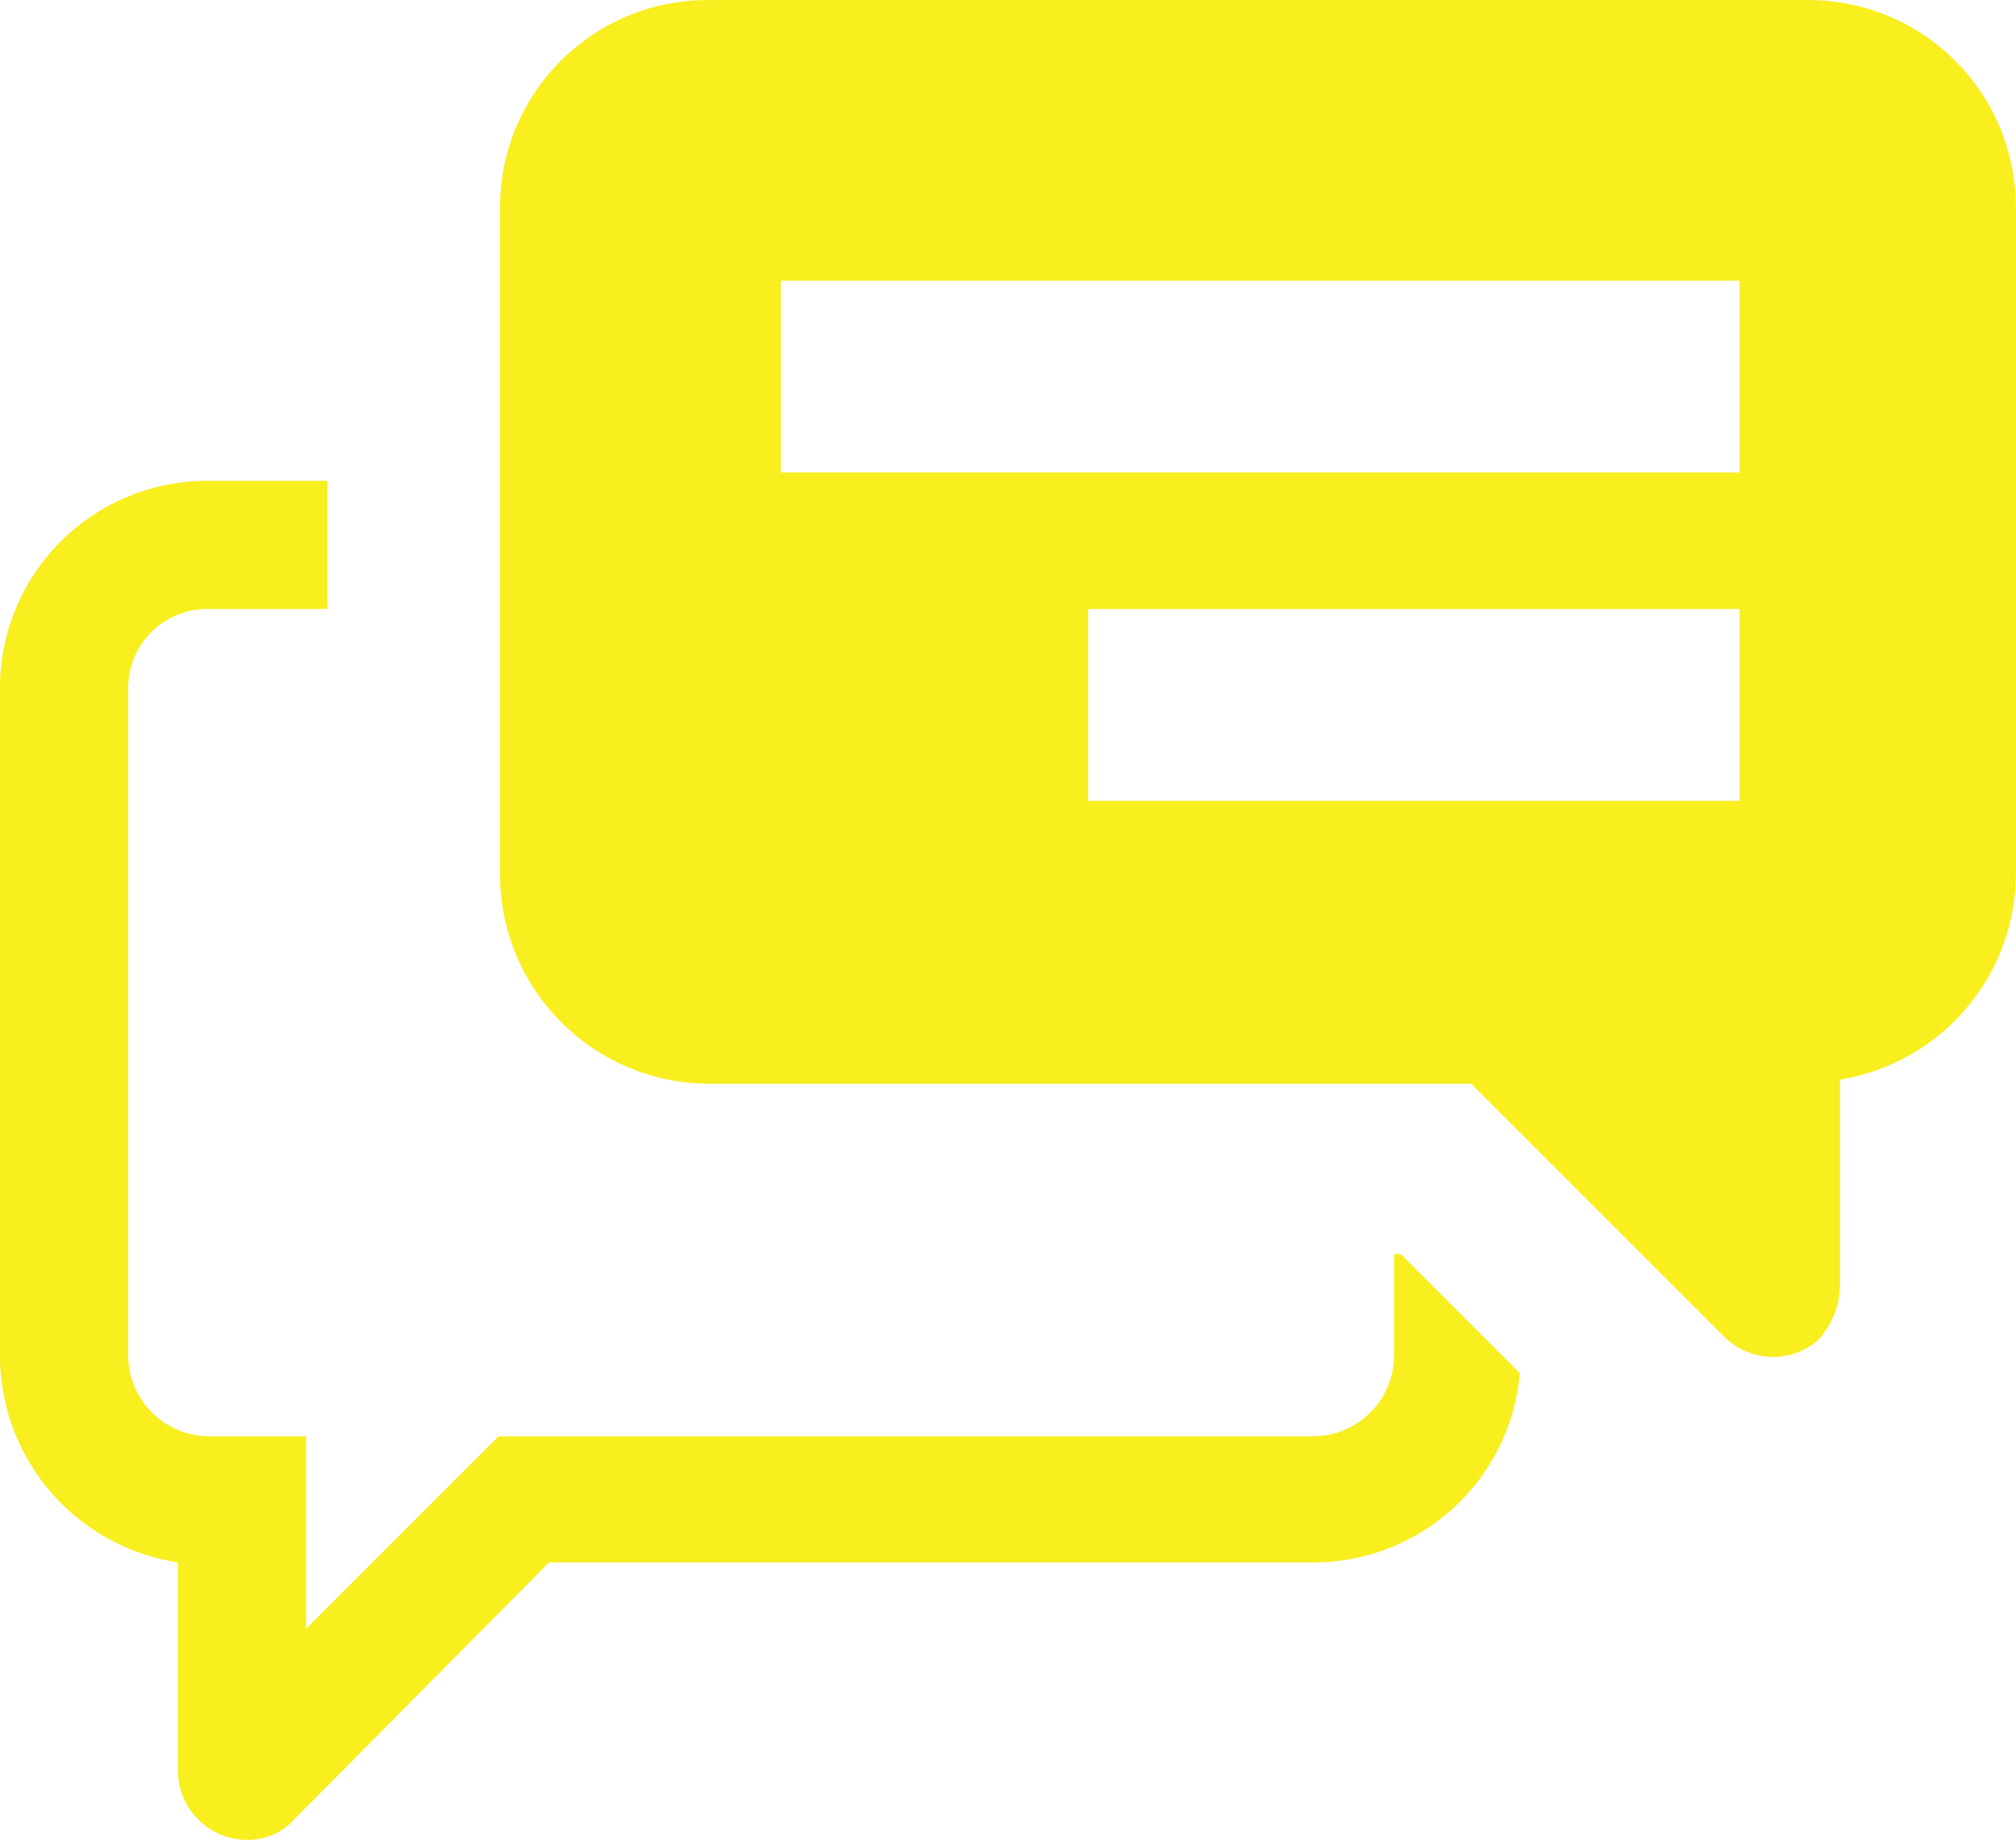<svg xmlns="http://www.w3.org/2000/svg" width="60.941" height="55.624" viewBox="0 0 60.941 55.624">
    <g data-name="Group 180">
        <path data-name="Path 205" d="M-571.168 2335.861a2.1 2.1 0 0 1-2.1-2.1v-6.281l-.318-.066a6.336 6.336 0 0 1-5.062-6.142v-20.238a6.268 6.268 0 0 1 6.261-6.261h3.635v3.875h-3.635a2.388 2.388 0 0 0-2.385 2.386v20.174a2.453 2.453 0 0 0 2.449 2.451h2.931v5.816l5.817-5.816h24.62a2.453 2.453 0 0 0 2.45-2.451v-3.058h.2l3.6 3.6a6.259 6.259 0 0 1-6.25 5.722h-23.095l-7.675 7.74a1.9 1.9 0 0 1-1.443.649zm46.114-14.6a2.135 2.135 0 0 1-1.511-.65l-7.611-7.611h-23.03a6.332 6.332 0 0 1-6.325-6.326V2286.5a6.268 6.268 0 0 1 6.261-6.261h33.3a6.267 6.267 0 0 1 6.261 6.261v20.173a6.323 6.323 0 0 1-5 6.142l-.317.067v6.281a2.476 2.476 0 0 1-.67 1.593 2.029 2.029 0 0 1-1.358.502zm-20.7-16.812h19.693v-5.8h-19.693zm-9.287-9.927h28.98v-5.8h-28.98z" style="fill:#f9ee1e" transform="translate(578.646 -2280.237)"/>
    </g>
</svg>
